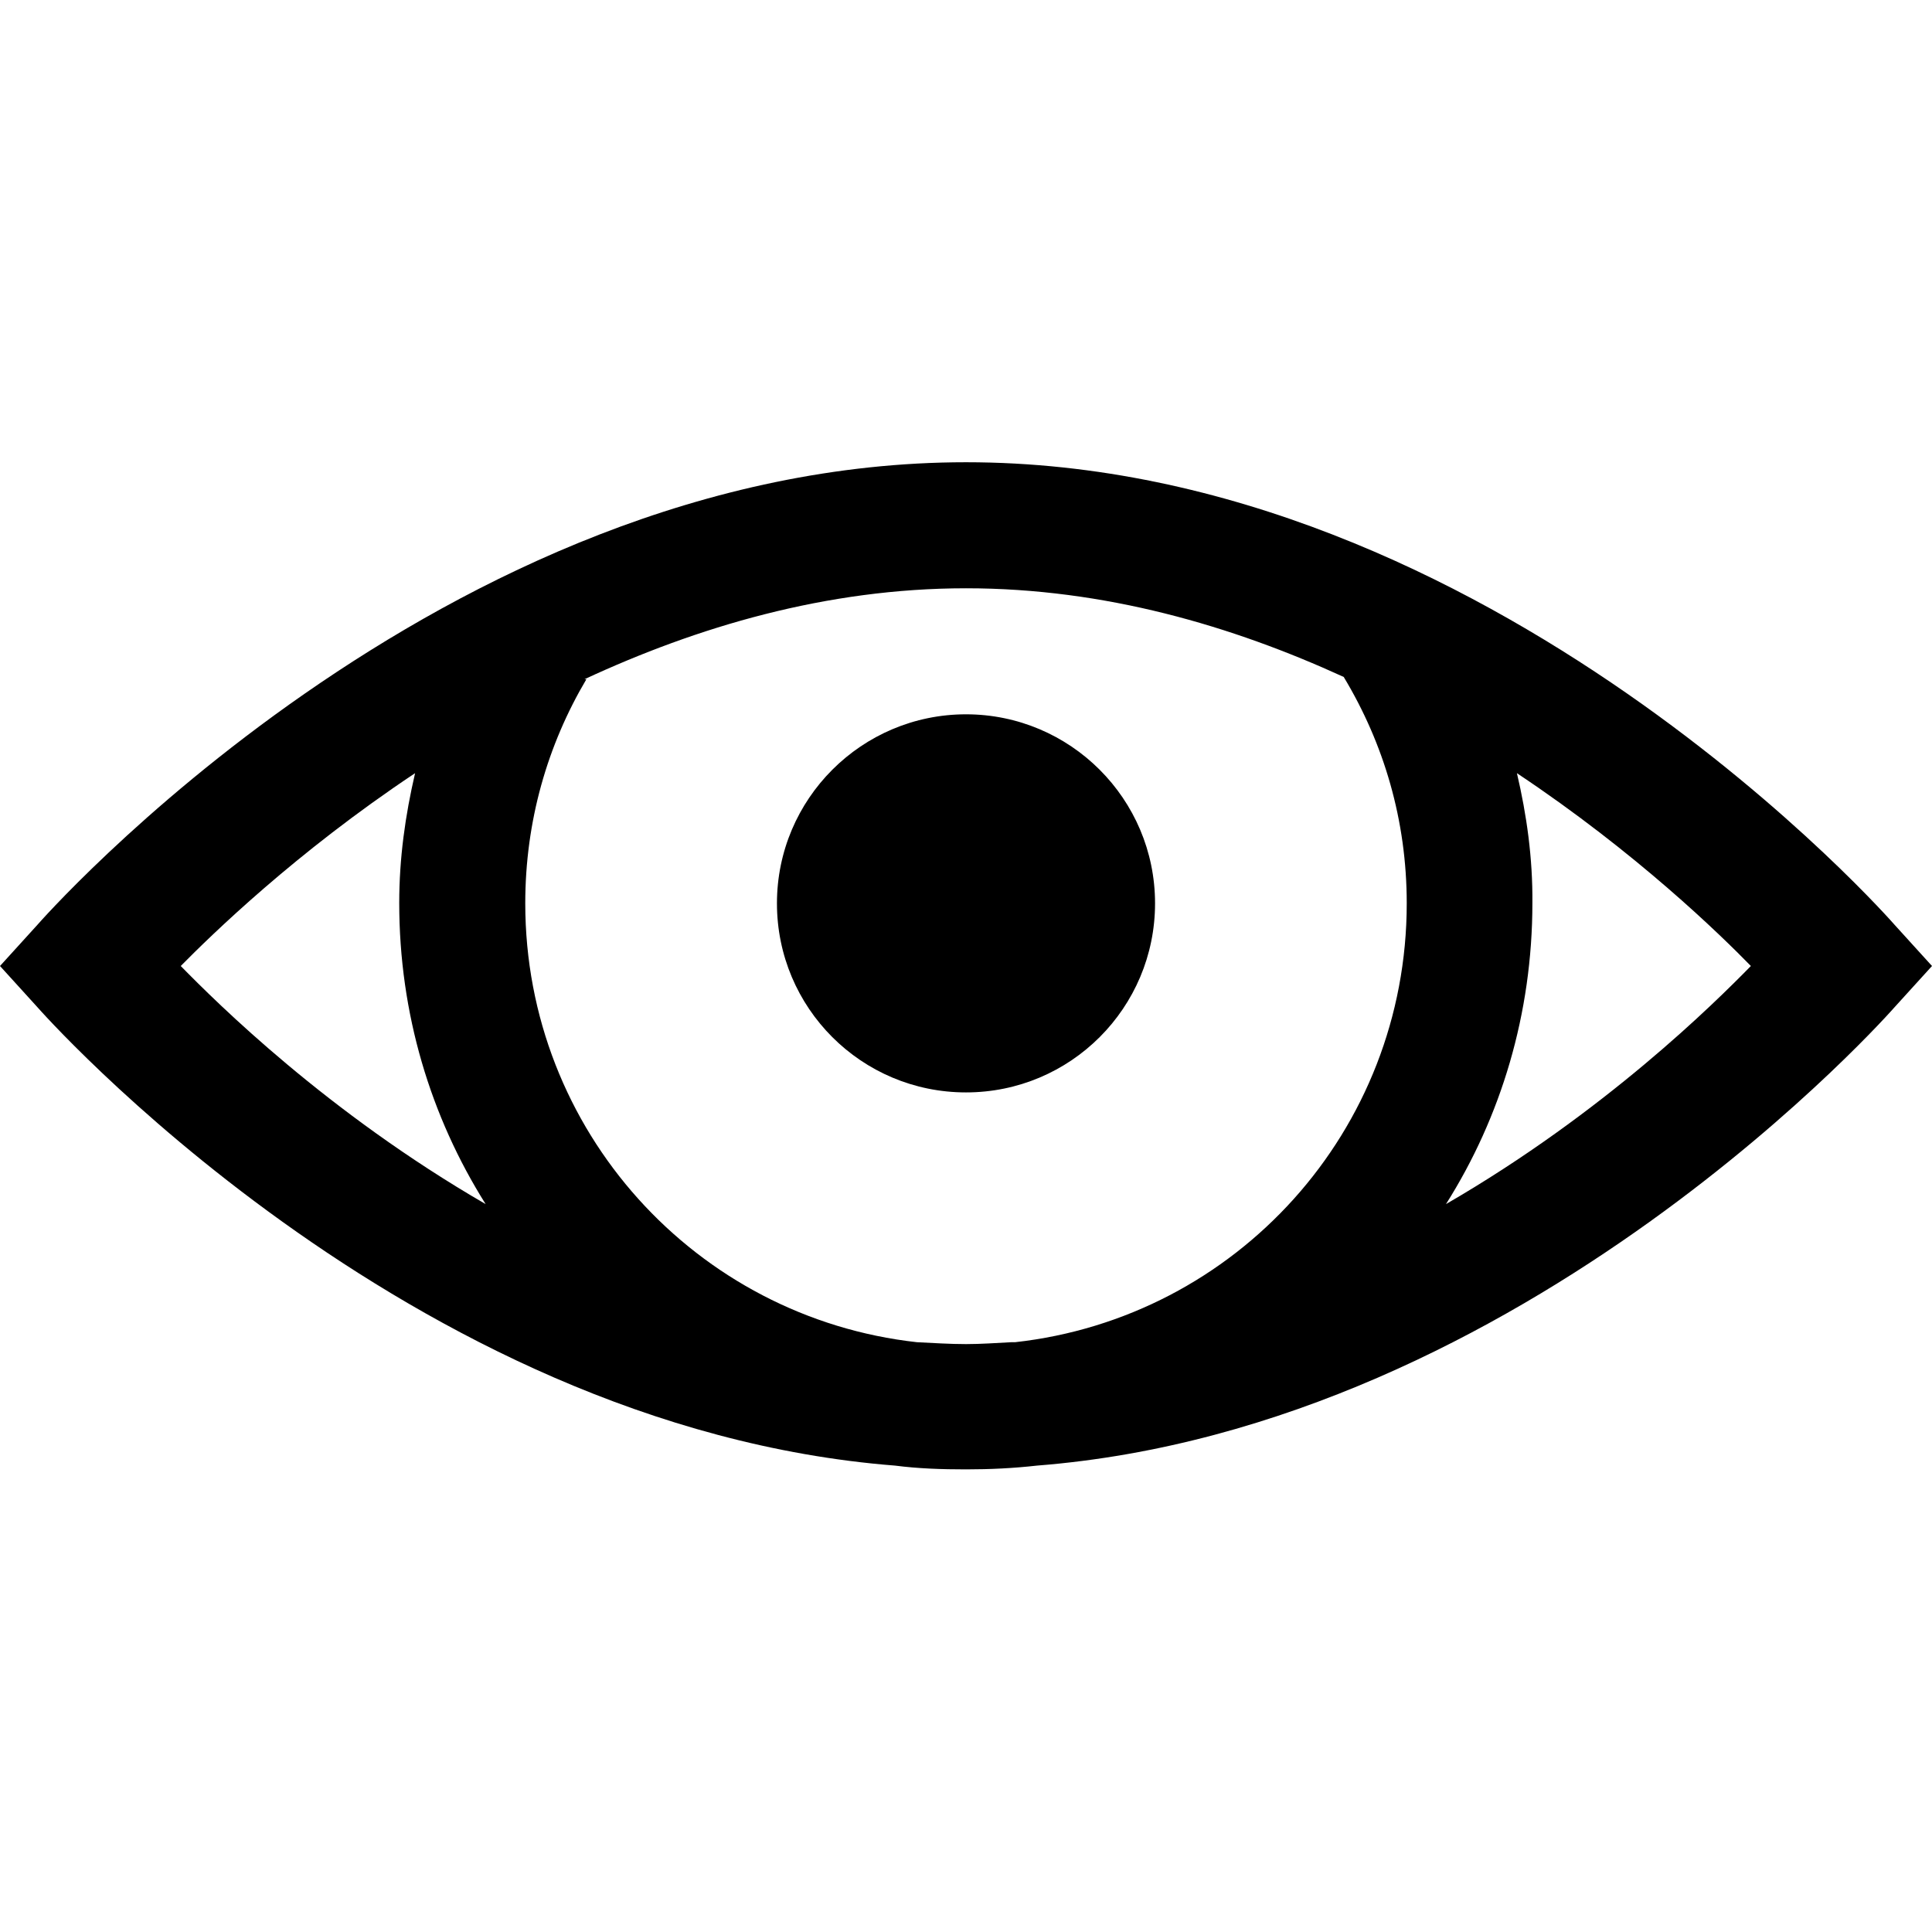 <?xml version="1.0" encoding="utf-8"?>
<!-- Generator: Adobe Illustrator 21.0.0, SVG Export Plug-In . SVG Version: 6.00 Build 0)  -->
<svg version="1.1" id="Layer_1" xmlns="http://www.w3.org/2000/svg" xmlns:xlink="http://www.w3.org/1999/xlink" x="0px" y="0px"
	 viewBox="0 0 512 512" style="enable-background:new 0 0 512 512;" xml:space="preserve">
<g>
	<path d="M256,122.5C116.9,122.5,9.9,245.1,9.9,245.1L0,256l9.9,10.9c0,0,97.6,111.3,227.3,121.5c6.2,0.8,12.4,1,18.8,1
		c6.4,0,12.6-0.3,18.8-1c129.8-10.2,227.3-121.5,227.3-121.5L512,256l-9.9-10.9C502.1,245.1,395.1,122.5,256,122.5z M256,155.9
		c36.8,0,70.6,10,100.1,23.5c10.6,17.6,16.7,37.9,16.7,60c0,60.3-45.2,109.8-103.8,116.3h-1c-4,0.2-8,0.5-12,0.5
		c-4.4,0-8.7-0.3-13-0.5c-58.5-6.5-103.8-56-103.8-116.3c0-21.8,5.9-42,16.2-59.4h-0.5C184.6,166.2,218.9,155.9,256,155.9z
		 M256,189.3c-27.6,0-50.1,22.4-50.1,50.1s22.4,50.1,50.1,50.1s50.1-22.4,50.1-50.1S283.6,189.3,256,189.3z M110,204.9
		c-2.6,11.2-4.2,22.5-4.2,34.4c0,29.3,8.3,56.6,22.9,79.8c-42-24.3-71.2-53.3-80.8-63.1C56,247.8,78.3,226,110,204.9z M402,204.9
		c31.7,21.1,54,42.9,62,51.1c-9.6,9.8-38.8,38.8-80.8,63.1c14.6-23.1,22.9-50.5,22.9-79.8C406.2,227.4,404.6,216,402,204.9z"/>
</g>
</svg>
